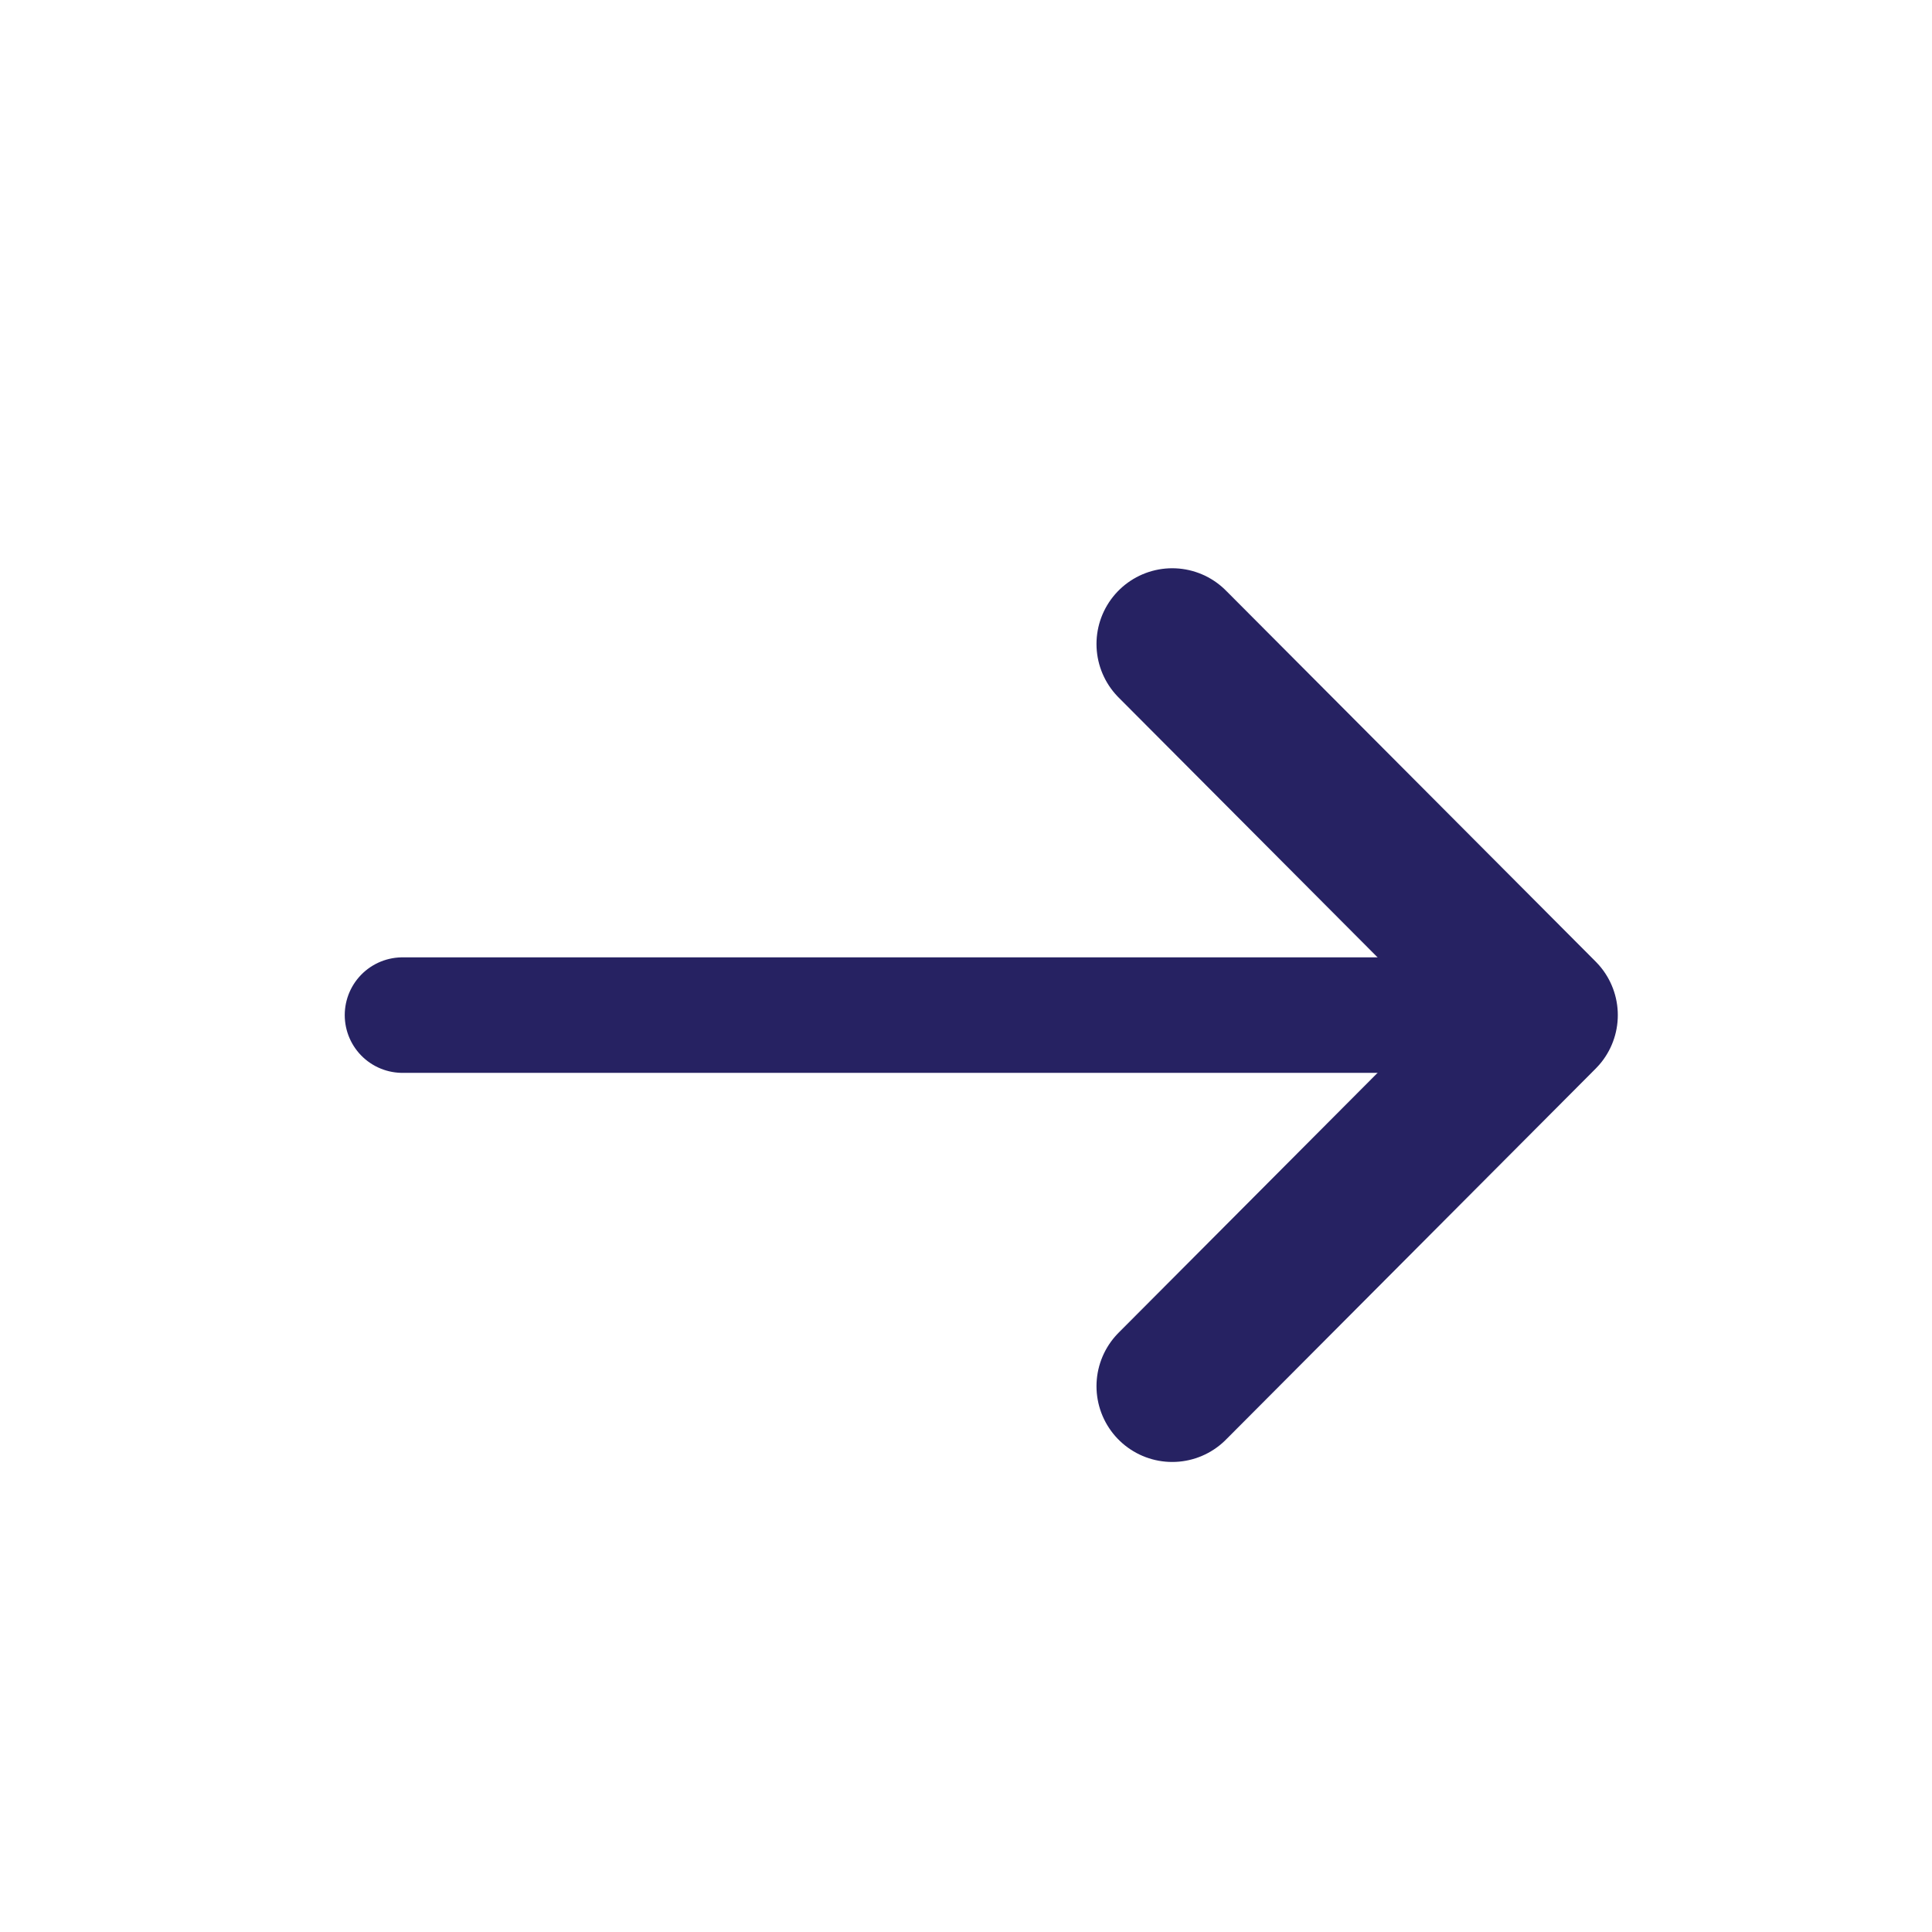 <?xml version="1.0" encoding="UTF-8"?>
<svg xmlns="http://www.w3.org/2000/svg" width="24" height="24" viewBox="0 0 24 24" fill="none">
  <g id="arrow">
    <path id="Vector" d="M5 12.61H17.529" stroke="#262262" stroke-width="1.435" stroke-linecap="round" stroke-linejoin="round"></path>
    <path id="Vector_2" d="M14.562 8L19.156 12.61L14.562 17.22" stroke="#262262" stroke-width="1.882" stroke-linecap="round" stroke-linejoin="round"></path>
  </g>
</svg>
